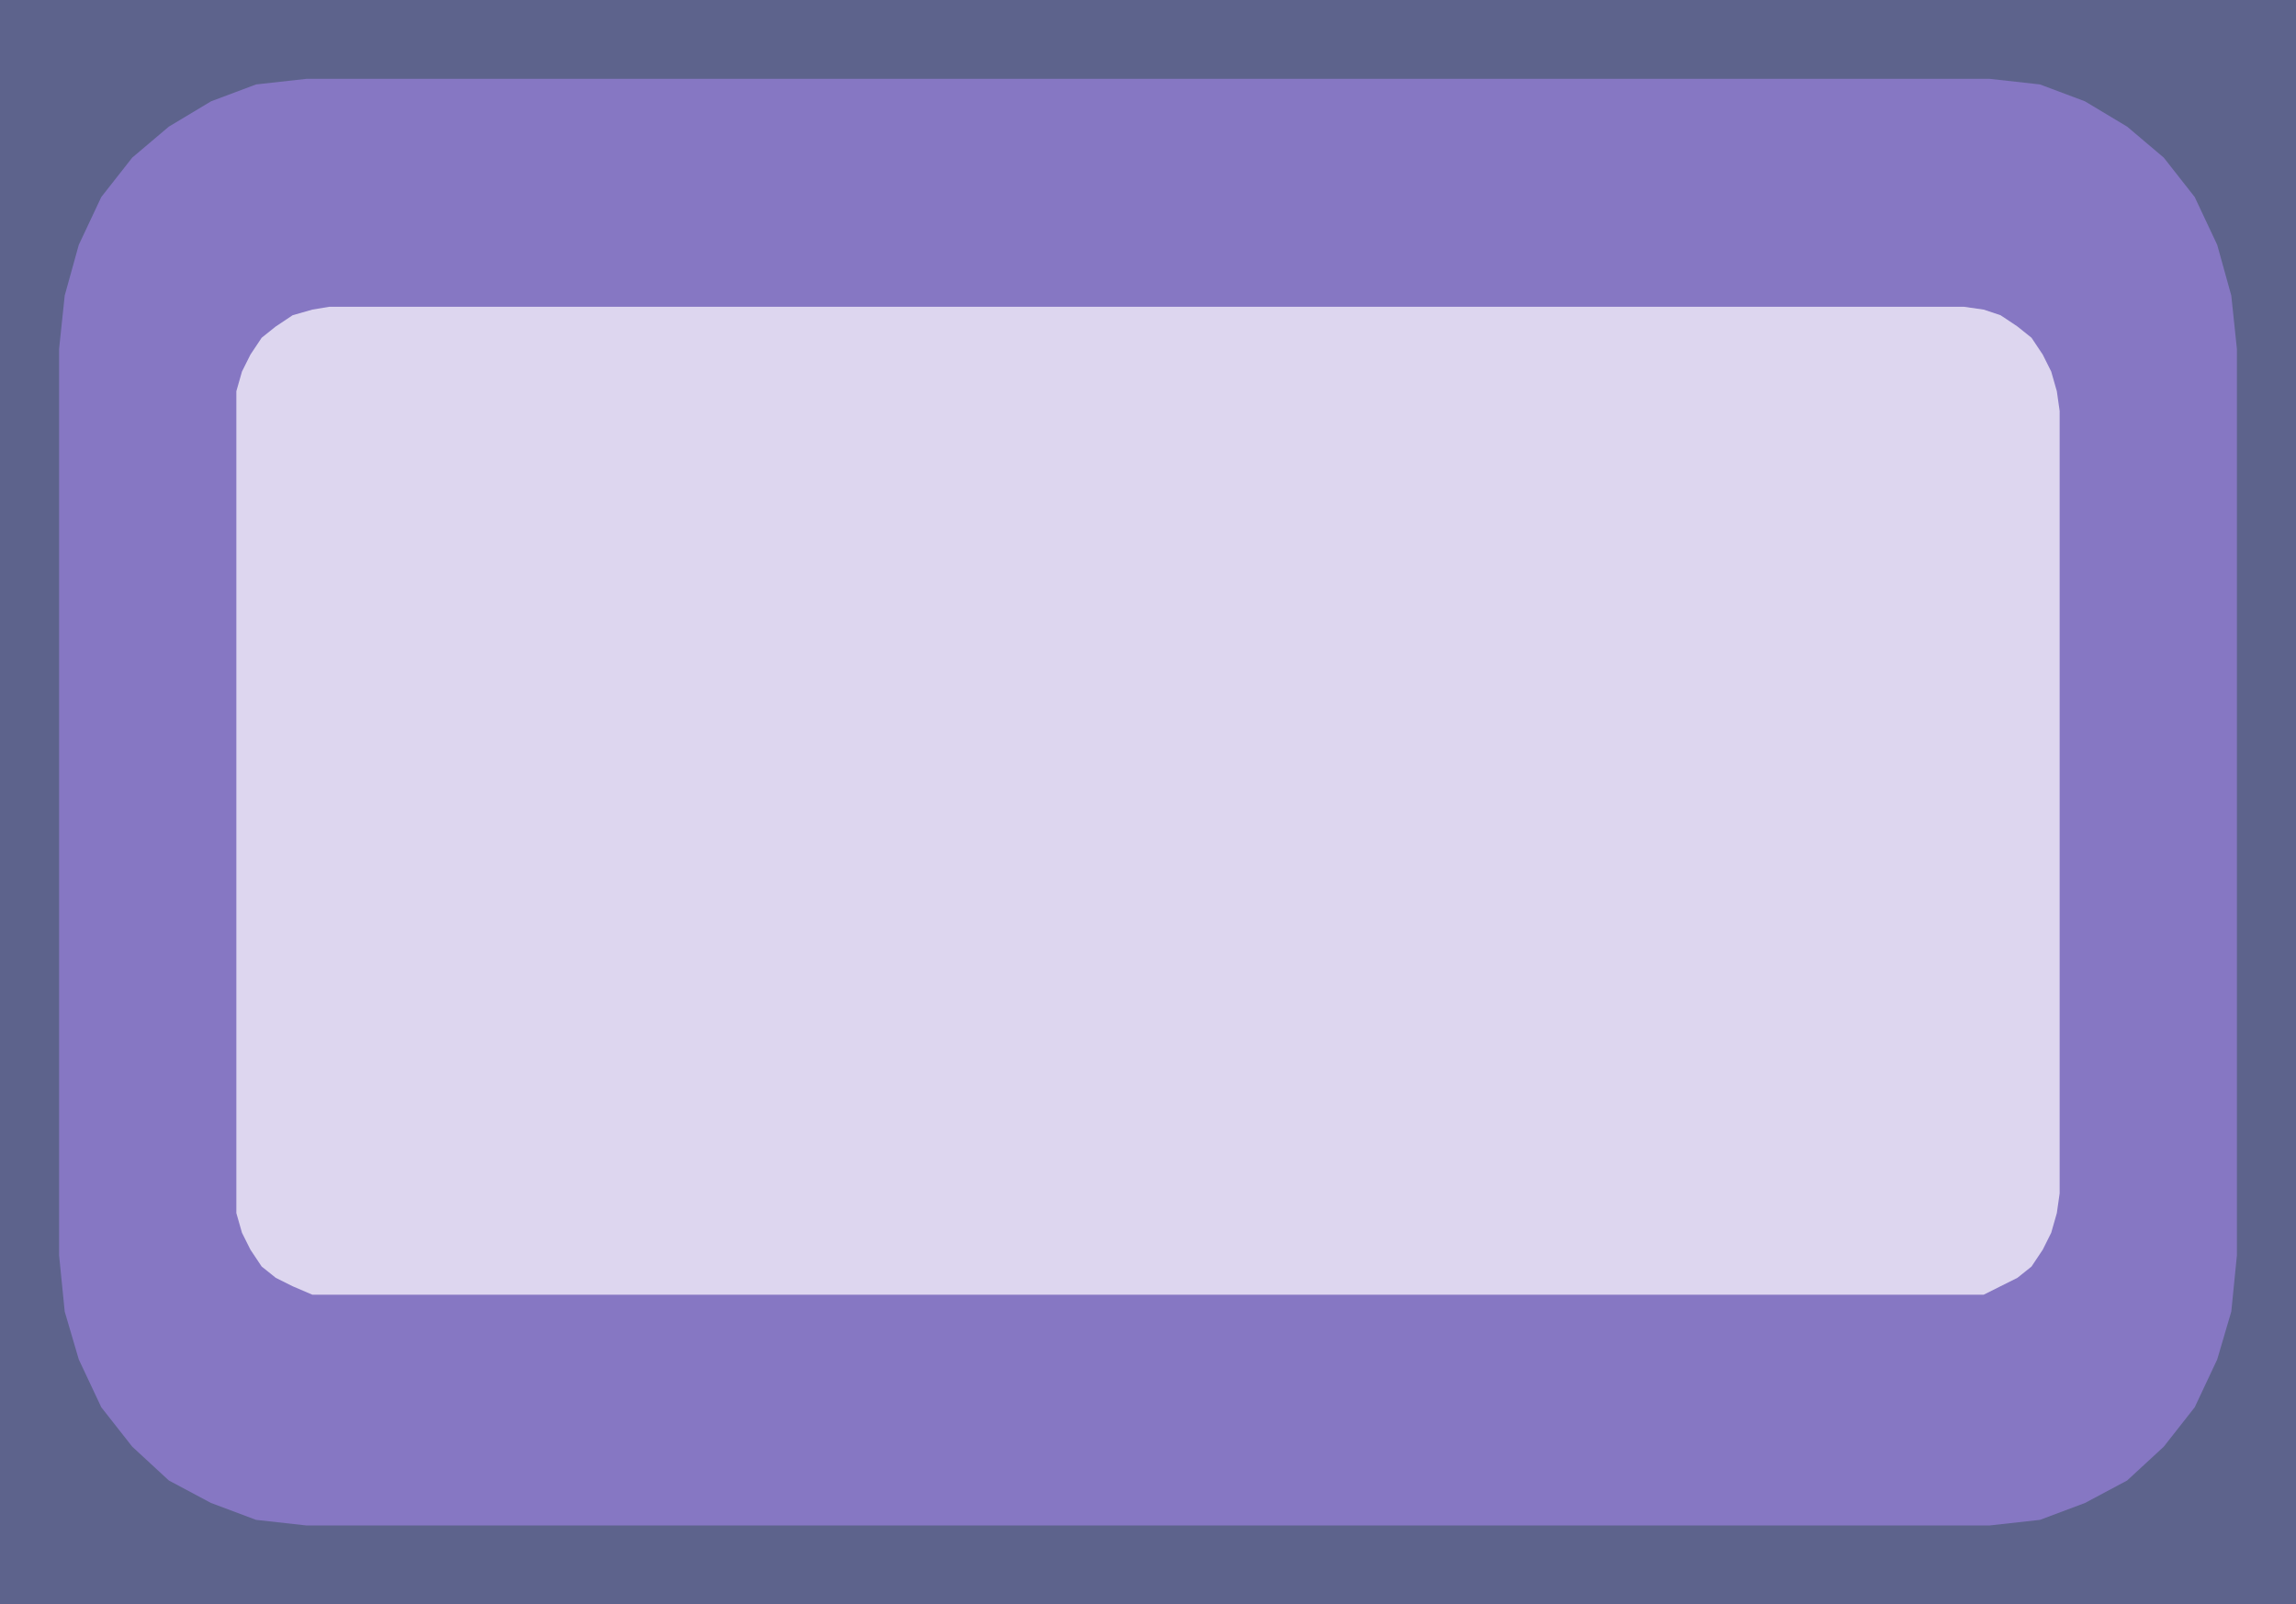 <svg xmlns="http://www.w3.org/2000/svg" width="612" height="427.5"><path fill="#5d638c" fill-rule="evenodd" d="M0 427.5h612V0H0v427.5"/><path fill="#8677c3" fill-rule="evenodd" d="M15.75 93v241.5l1.5 15L21 362.25 27 375l8.25 10.5 9.75 9 11.25 6 12 4.5 13.5 1.5h448.5l13.5-1.5 12-4.5 11.25-6 9.75-9L585 375l6-12.75 3.75-12.75 1.5-15V93l-1.5-14.25-3.75-13.5-6-12.75-8.25-10.5-9.75-8.25L555.75 27l-12-4.5-13.5-1.5H81.75l-13.5 1.5-12 4.5L45 33.75 35.25 42 27 52.5l-6 12.75-3.75 13.5L15.75 93"/><path fill="#ddd6ef" fill-rule="evenodd" d="M63 109.5v213.75l1.5 5.25 2.25 4.5 3 4.5 3.75 3 4.5 2.25 5.25 2.25h445.5l9-4.5 3.75-3 3-4.5 2.25-4.5 1.5-5.25.75-5.25V109.5l-.75-5.25-1.5-5.25-2.25-4.5-3-4.5-3.75-3-4.5-3-4.5-1.5-5.25-.75H87.75l-4.5.75L78 84l-4.5 3-3.75 3-3 4.5L64.5 99l-1.5 5.25v5.25"/></svg>
